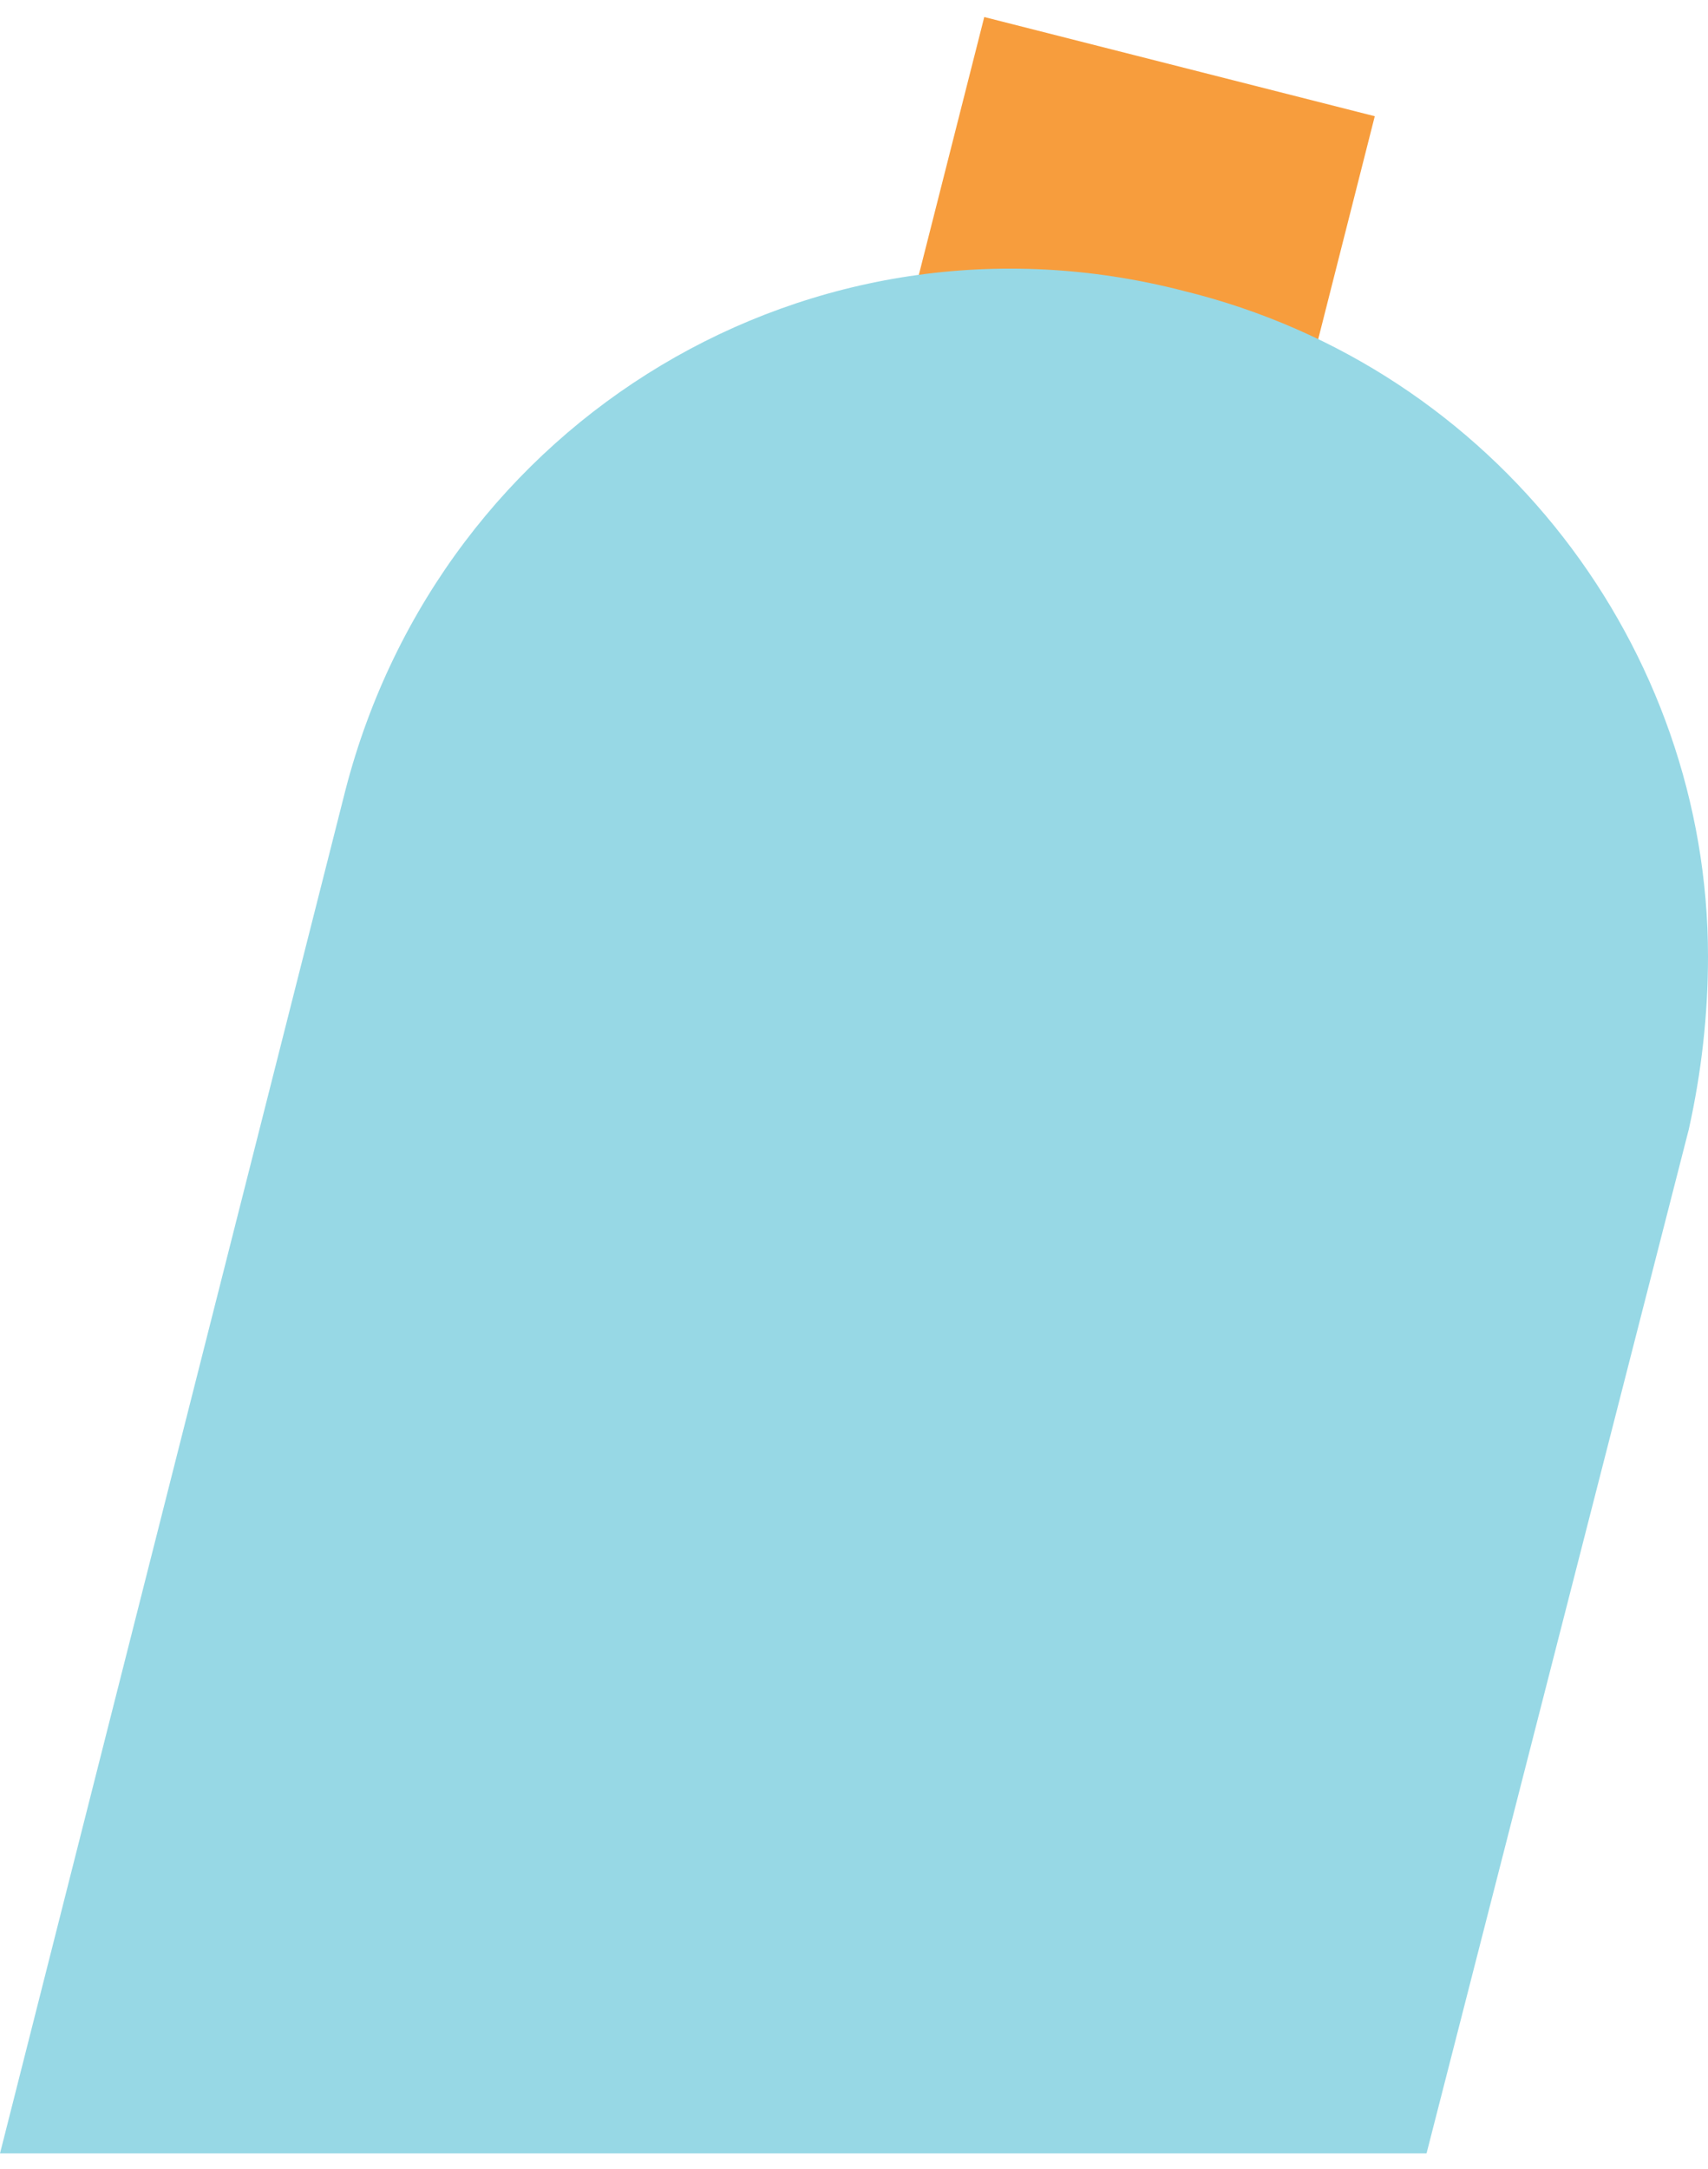 <!-- Generator: Adobe Illustrator 25.2.1, SVG Export Plug-In  --><svg xmlns="http://www.w3.org/2000/svg" xmlns:xlink="http://www.w3.org/1999/xlink" version="1.1" x="0px" y="0px" width="26px" height="33px" viewBox="0 0 26.7 33.4" style="overflow:visible;enable-background:new 0 0 26.7 33.4;" xml:space="preserve" aria-hidden="true">
<style type="text/css">
	.st0-6304495f26def{fill:#F79D3D;}
	.st1-6304495f26def{fill:#97D8E5;}
</style>
<defs><linearGradient class="cerosgradient" data-cerosgradient="true" id="CerosGradient_id572b4b7b6" gradientUnits="userSpaceOnUse" x1="50%" y1="100%" x2="50%" y2="0%"><stop offset="0%" stop-color="#d1d1d1"/><stop offset="100%" stop-color="#d1d1d1"/></linearGradient><linearGradient/>
</defs>
<g>
	
		<rect id="XMLID_2_6304495f26def" x="14.6" y="0.7" transform="matrix(0.969 0.246 -0.246 0.969 1.411 -4.248)" class="st0-6304495f26def" width="6.3" height="5.7"/>
	<g id="XMLID_1_6304495f26def">
		<path class="st1-6304495f26def" d="M26.7,14.7c0,0.9-0.1,1.8-0.3,2.7l-4.1,16H0l5.4-21.3c1.5-5.8,7.3-9.3,13.1-7.8C23.4,5.5,26.7,9.9,26.7,14.7z    "/>
	</g>
</g>
</svg>